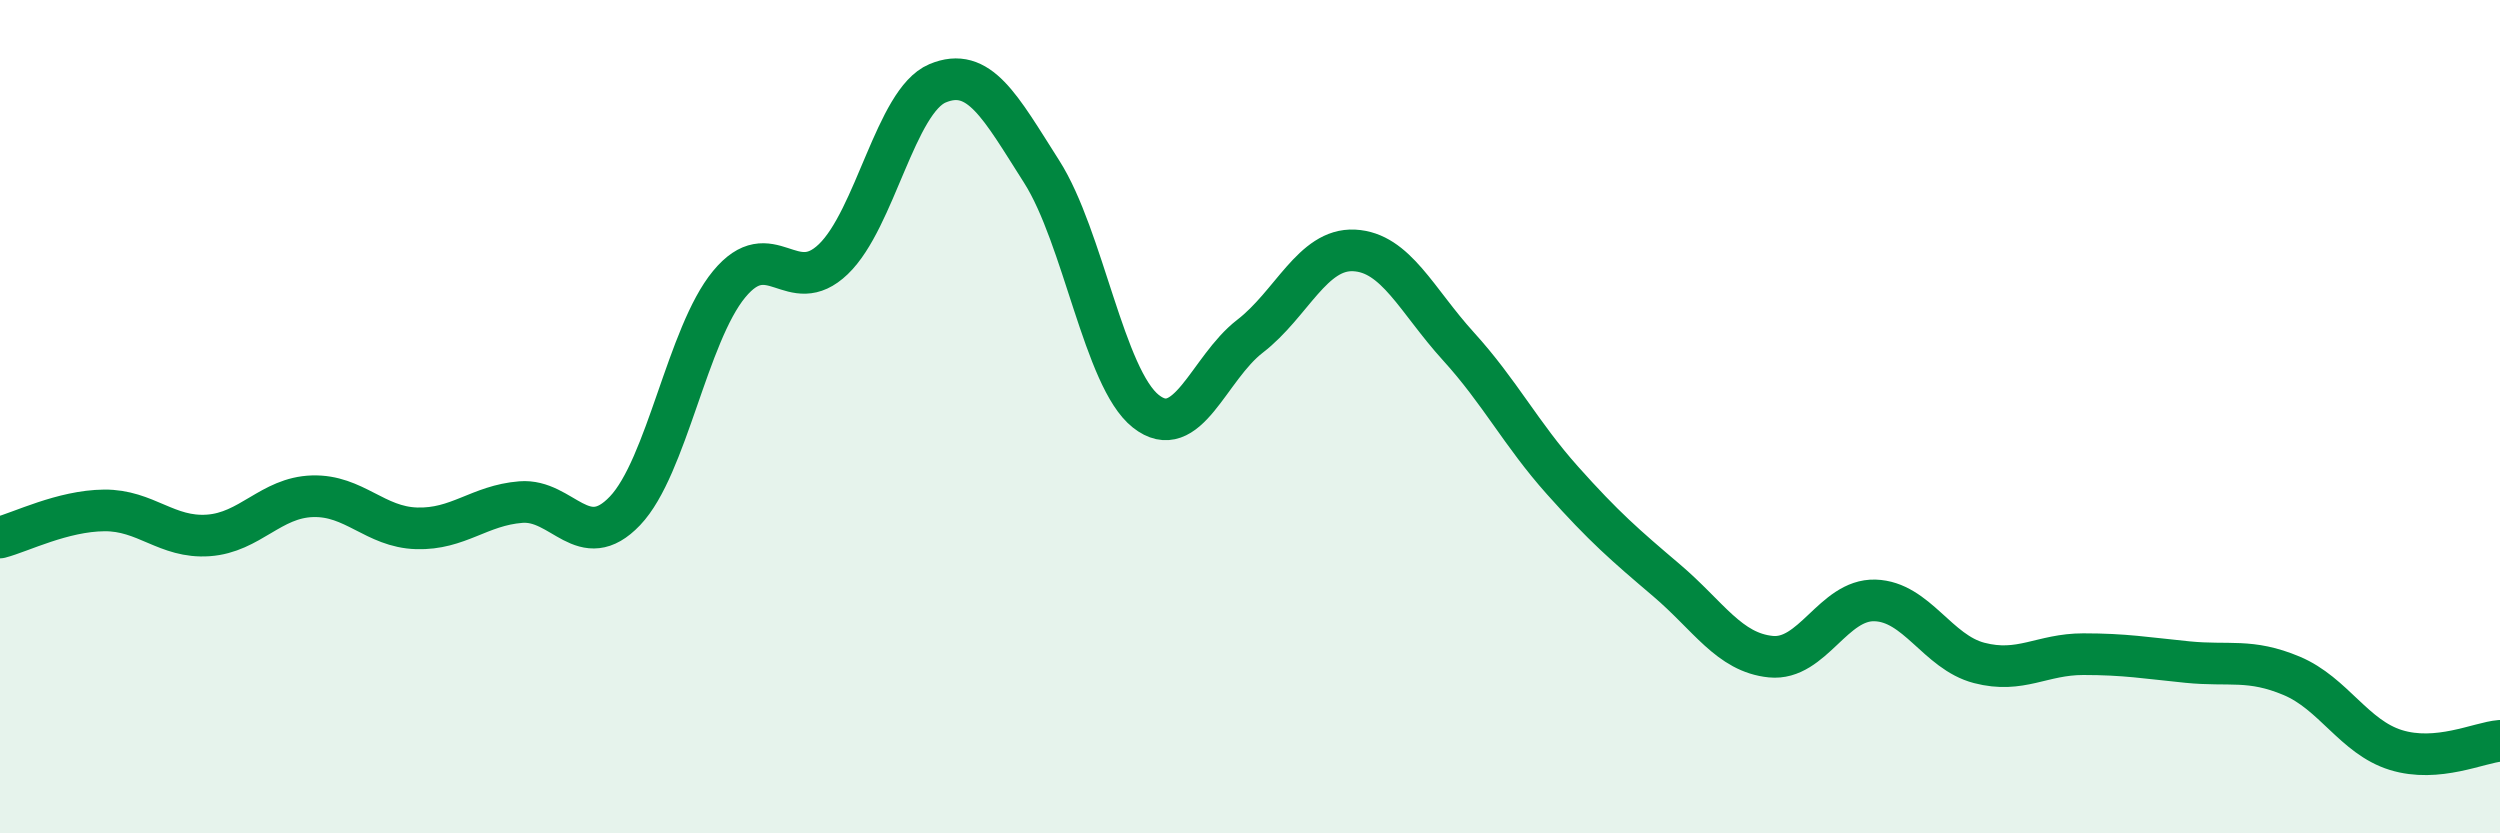 
    <svg width="60" height="20" viewBox="0 0 60 20" xmlns="http://www.w3.org/2000/svg">
      <path
        d="M 0,12.9 C 0.5,12.77 1.5,12.26 2.5,12.25 C 3.5,12.24 4,12.92 5,12.85 C 6,12.78 6.5,11.94 7.5,11.91 C 8.5,11.88 9,12.65 10,12.68 C 11,12.71 11.5,12.13 12.5,12.05 C 13.5,11.97 14,13.31 15,12.26 C 16,11.21 16.5,8.03 17.5,6.82 C 18.5,5.61 19,7.18 20,6.22 C 21,5.26 21.5,2.42 22.5,2 C 23.5,1.58 24,2.55 25,4.12 C 26,5.69 26.5,9.08 27.5,9.87 C 28.5,10.66 29,8.84 30,8.07 C 31,7.3 31.5,5.96 32.5,6.01 C 33.5,6.06 34,7.21 35,8.31 C 36,9.41 36.5,10.41 37.5,11.53 C 38.5,12.65 39,13.08 40,13.93 C 41,14.78 41.5,15.66 42.5,15.76 C 43.5,15.86 44,14.38 45,14.41 C 46,14.44 46.5,15.65 47.5,15.91 C 48.5,16.17 49,15.7 50,15.7 C 51,15.7 51.5,15.79 52.5,15.89 C 53.5,15.99 54,15.8 55,16.22 C 56,16.64 56.5,17.69 57.5,18 C 58.5,18.31 59.5,17.82 60,17.78L60 20L0 20Z"
        fill="#008740"
        opacity="0.1"
        stroke-linecap="round"
        stroke-linejoin="round"
      />
      <path
        d="M 0,12.9 C 0.5,12.77 1.5,12.26 2.5,12.25 C 3.5,12.24 4,12.92 5,12.85 C 6,12.78 6.5,11.94 7.5,11.91 C 8.5,11.88 9,12.65 10,12.68 C 11,12.71 11.5,12.13 12.5,12.05 C 13.5,11.97 14,13.31 15,12.26 C 16,11.21 16.5,8.03 17.5,6.82 C 18.5,5.61 19,7.18 20,6.22 C 21,5.26 21.5,2.42 22.5,2 C 23.5,1.58 24,2.55 25,4.12 C 26,5.69 26.5,9.08 27.5,9.87 C 28.5,10.66 29,8.84 30,8.07 C 31,7.3 31.5,5.96 32.5,6.01 C 33.5,6.06 34,7.21 35,8.31 C 36,9.41 36.5,10.41 37.5,11.53 C 38.5,12.65 39,13.08 40,13.93 C 41,14.78 41.5,15.66 42.5,15.76 C 43.5,15.86 44,14.38 45,14.41 C 46,14.44 46.5,15.65 47.5,15.91 C 48.5,16.17 49,15.7 50,15.7 C 51,15.7 51.5,15.79 52.5,15.89 C 53.5,15.99 54,15.8 55,16.22 C 56,16.64 56.5,17.69 57.5,18 C 58.5,18.31 59.5,17.82 60,17.78"
        stroke="#008740"
        stroke-width="1"
        fill="none"
        stroke-linecap="round"
        stroke-linejoin="round"
      />
    </svg>
  